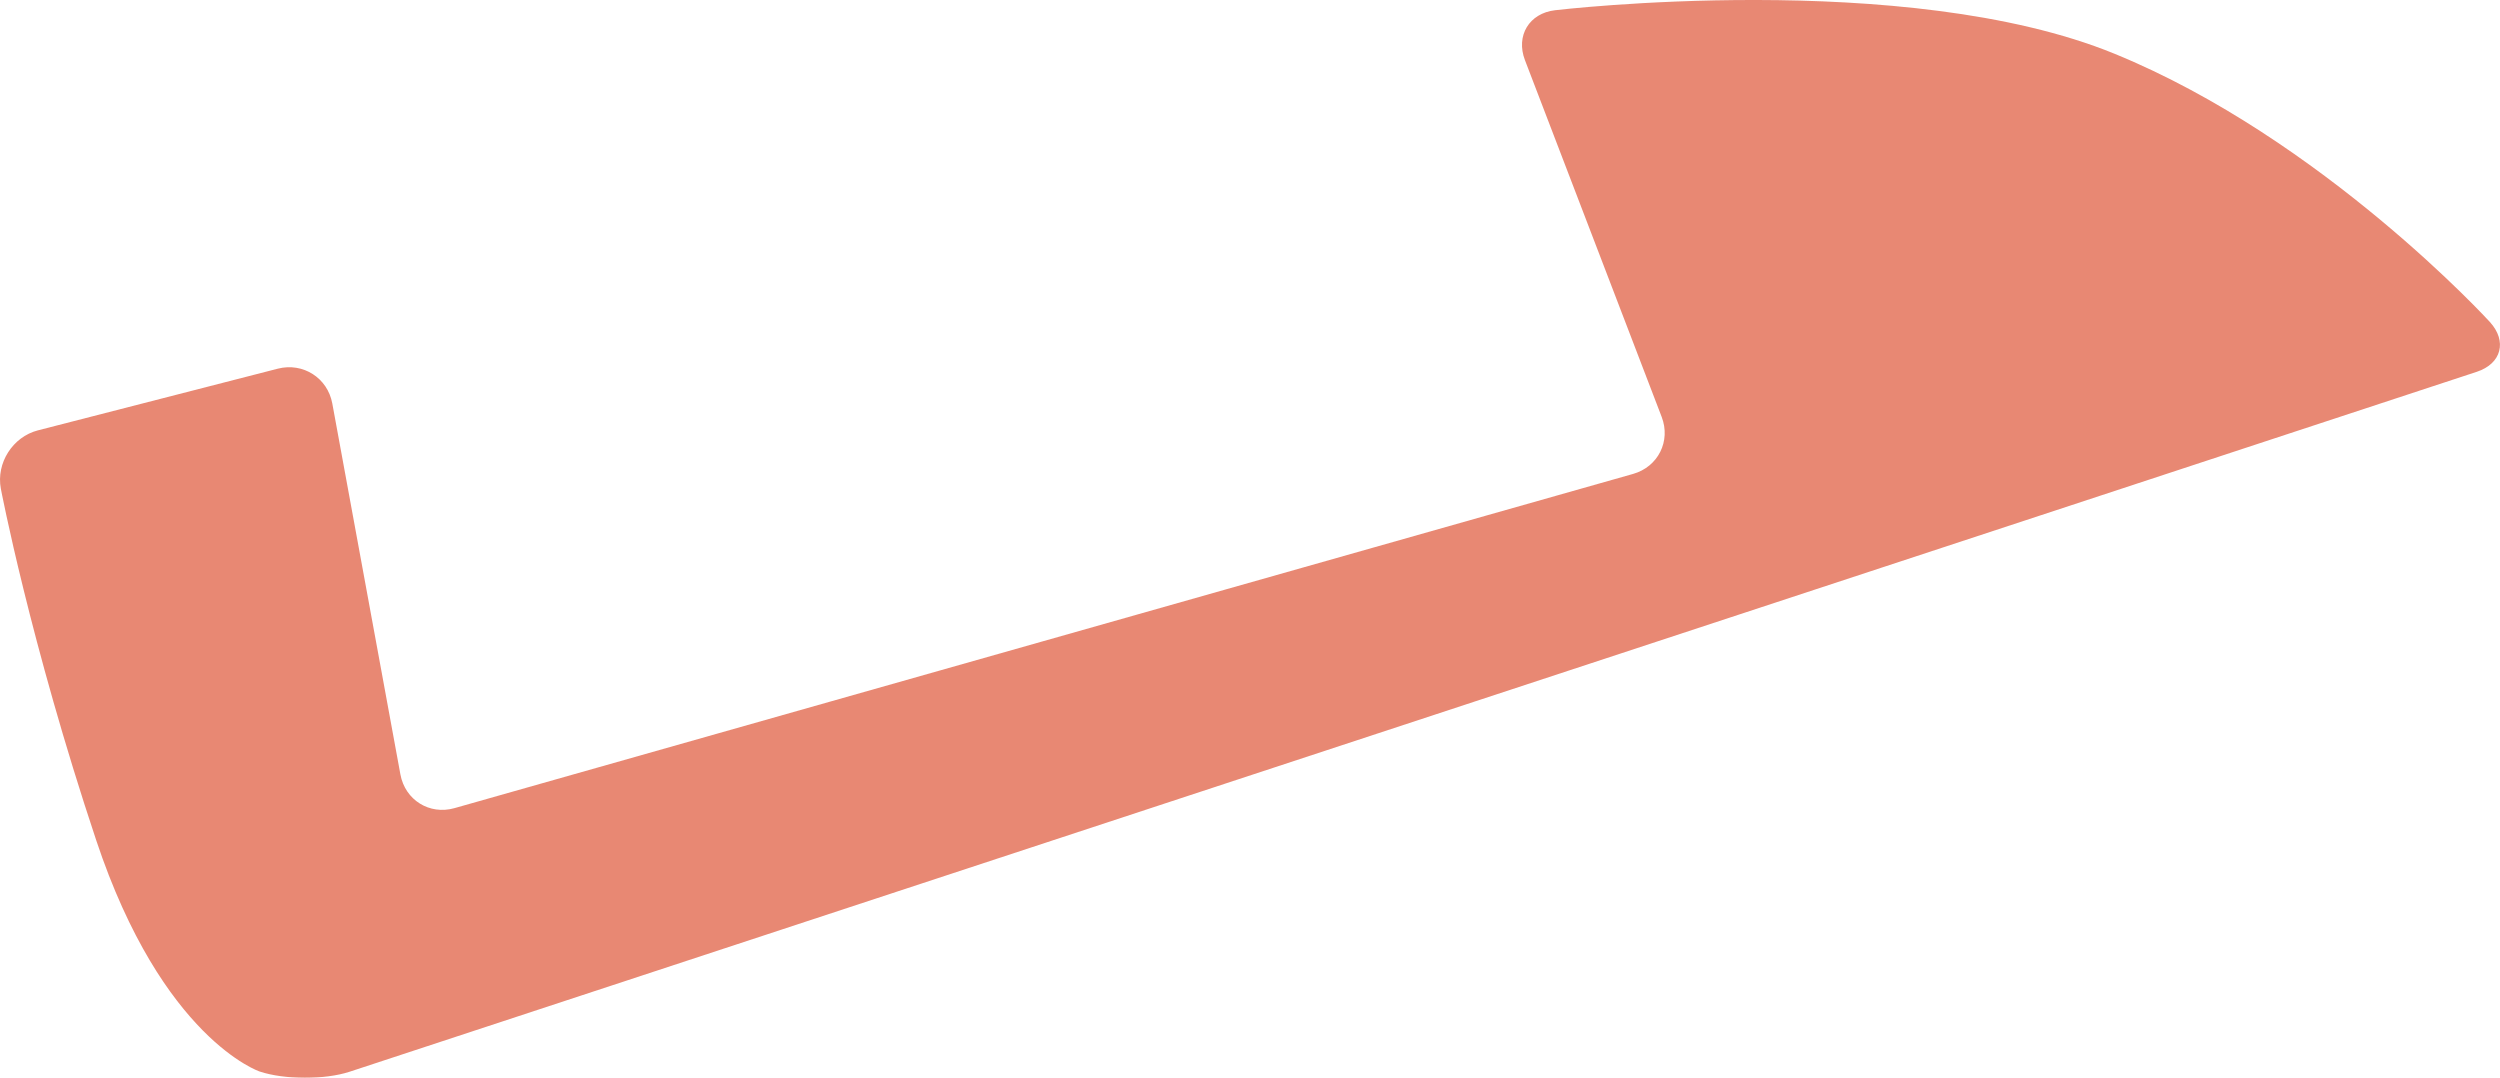 <?xml version="1.0" encoding="utf-8"?>
<!-- Generator: Adobe Illustrator 25.4.1, SVG Export Plug-In . SVG Version: 6.00 Build 0)  -->
<svg version="1.1" id="レイヤー_1" xmlns="http://www.w3.org/2000/svg" xmlns:xlink="http://www.w3.org/1999/xlink" x="0px"
	 y="0px" viewBox="0 0 263.85 113.75" style="enable-background:new 0 0 263.85 113.75;" xml:space="preserve">
<style type="text/css">
	.st0{opacity:0.7;}
	.st1{fill:#de5538;}
</style>
<g class="st0">
	<path class="st1" d="M262.78,33.98c1.85,2.03,1.23,4.4-1.38,5.26L36.9,113.11c-2.61,0.86-6.88,0.85-9.49-0.02
		c0,0-10.26-3.42-17.26-24.42S0.09,51.58,0.09,51.58c-0.51-2.7,1.24-5.47,3.91-6.16l25.32-6.51c2.66-0.68,5.25,0.97,5.75,3.67
		l7.19,39.16c0.5,2.7,3.07,4.3,5.71,3.55l124.38-35.27c2.65-0.75,4.01-3.47,3.02-6.03L160.94,6.34c-0.98-2.57,0.45-4.94,3.18-5.26
		c0,0,37.04-4.41,59.04,4.59S262.78,33.98,262.78,33.98z"/>
</g>
</svg>
